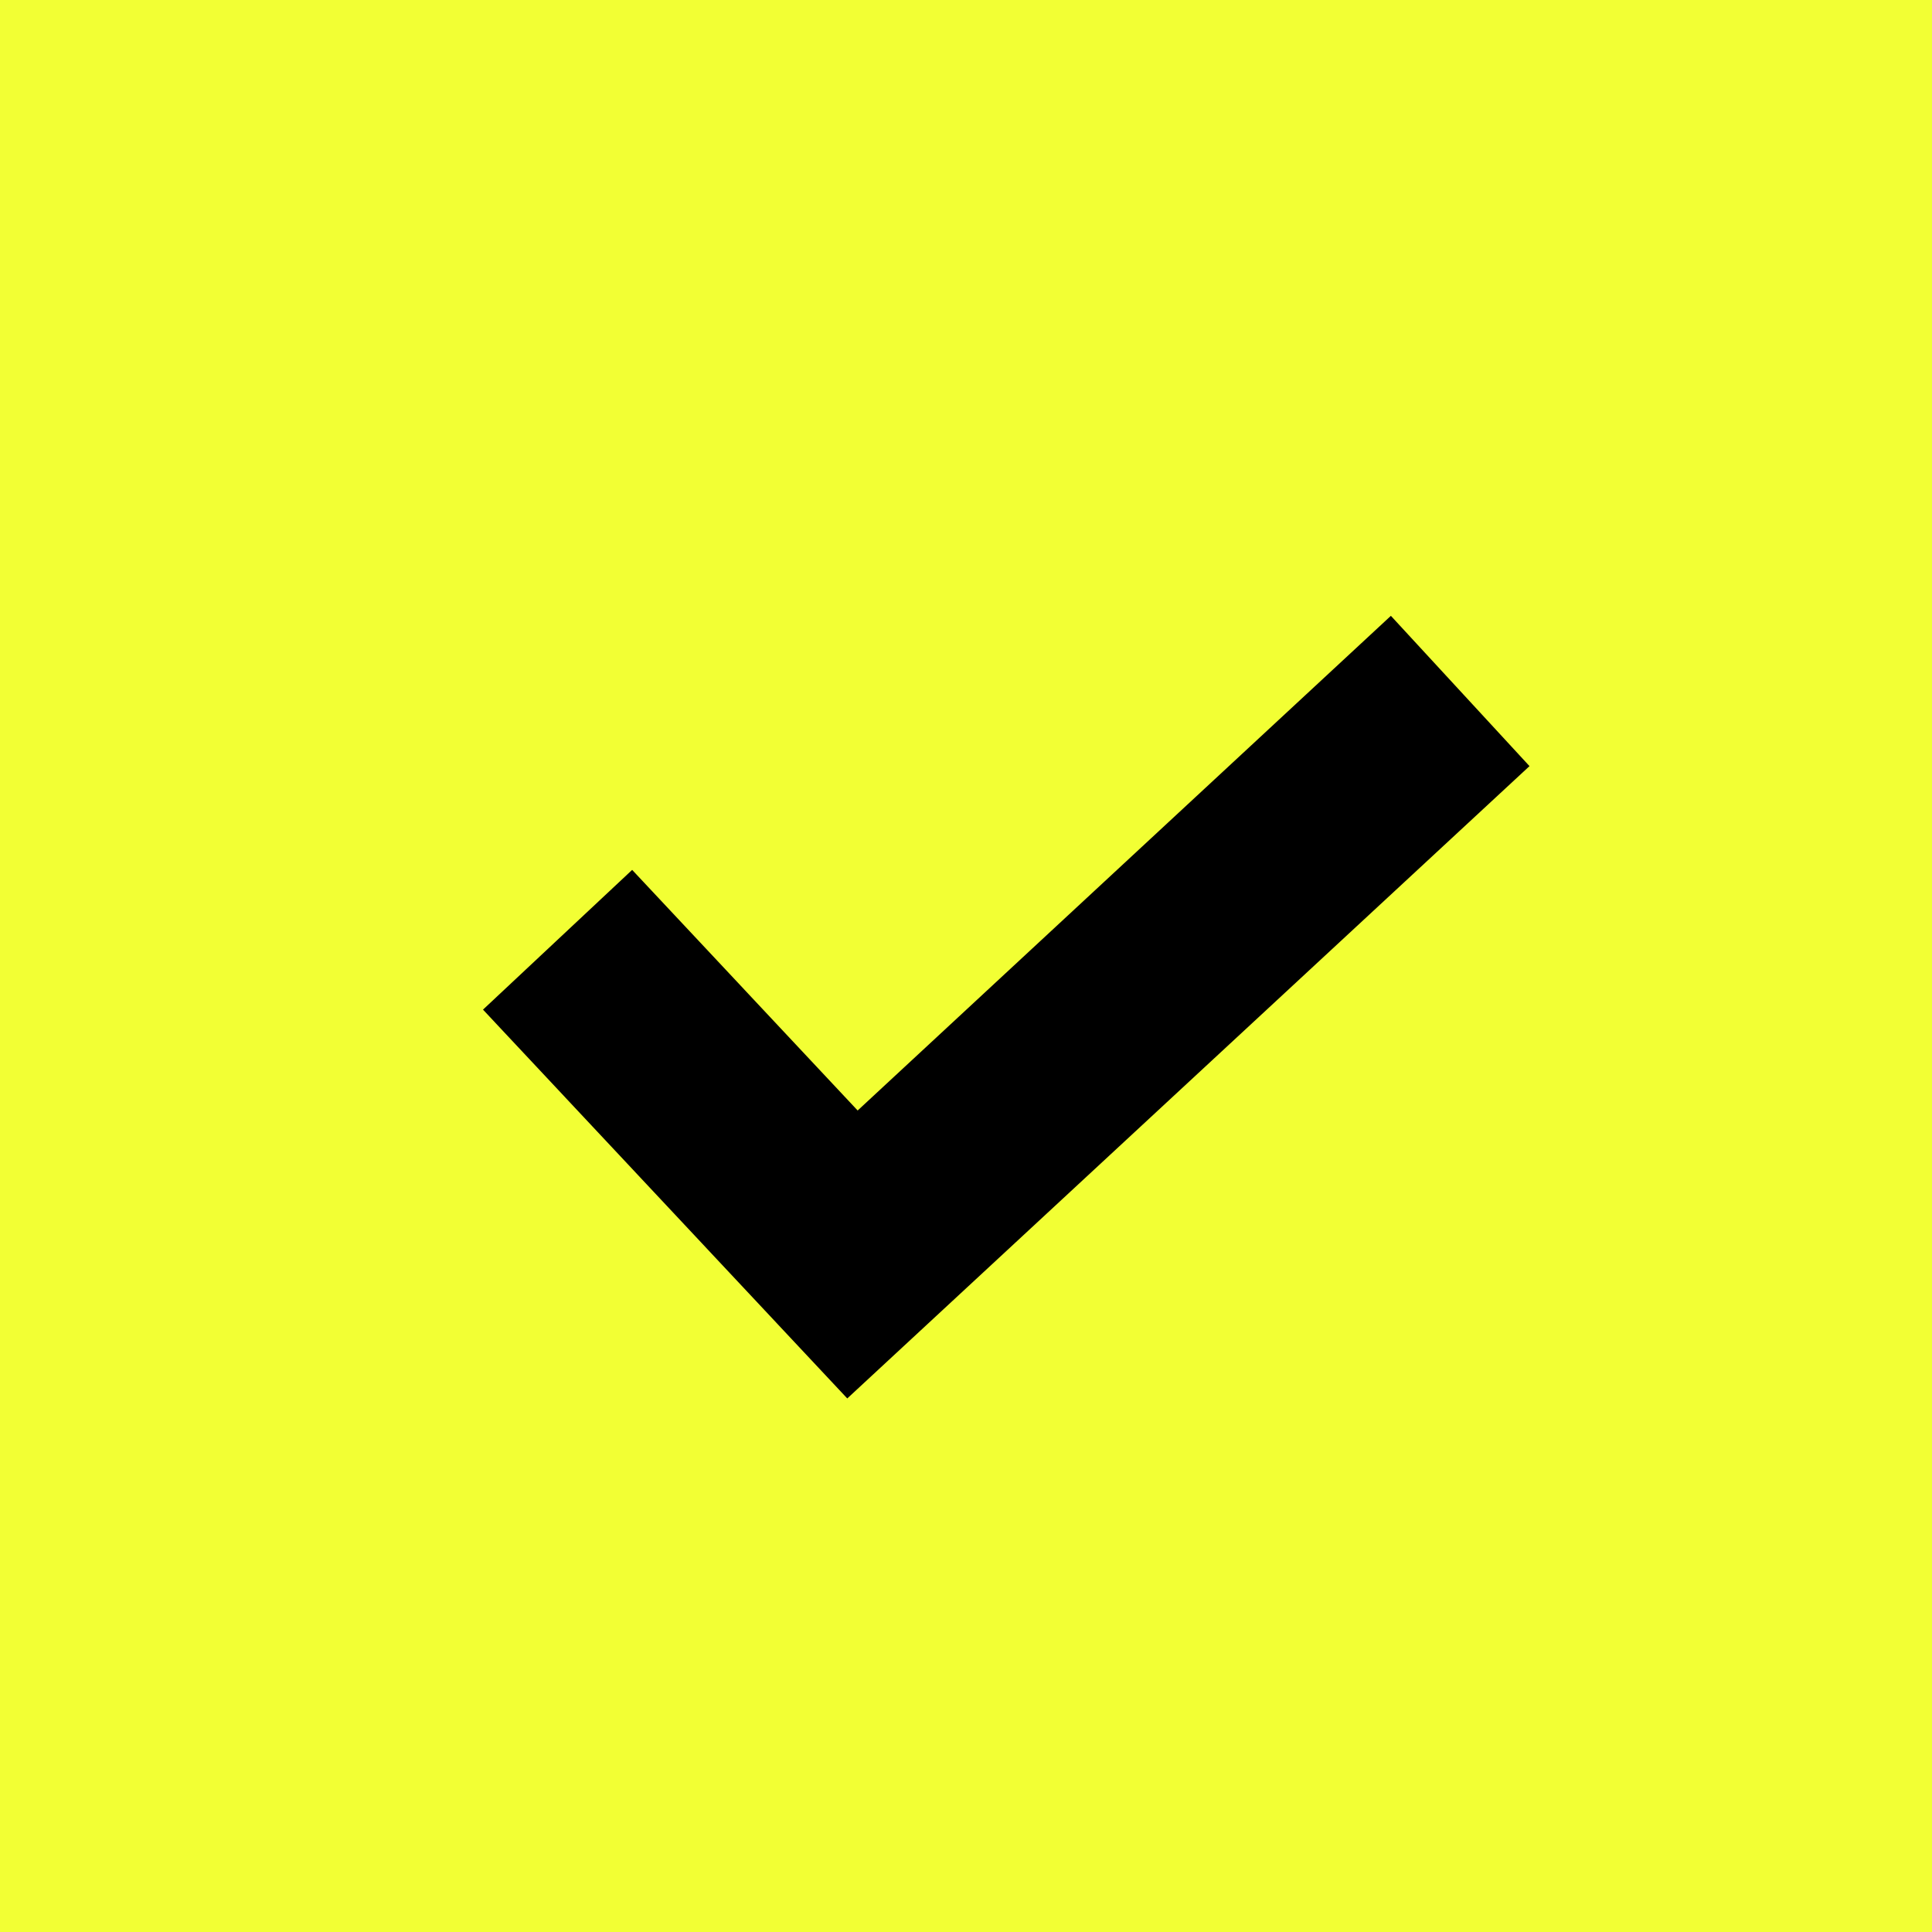 <svg width="24" height="24" viewBox="0 0 24 24" fill="none" xmlns="http://www.w3.org/2000/svg">
<rect width="24" height="24" fill="#F2FF34"/>
<path d="M17.278 7.65L10.654 13.795L7.853 10.806L6 12.542L10.525 17.372L19 9.517L17.278 7.65Z" fill="black"/>
</svg>
